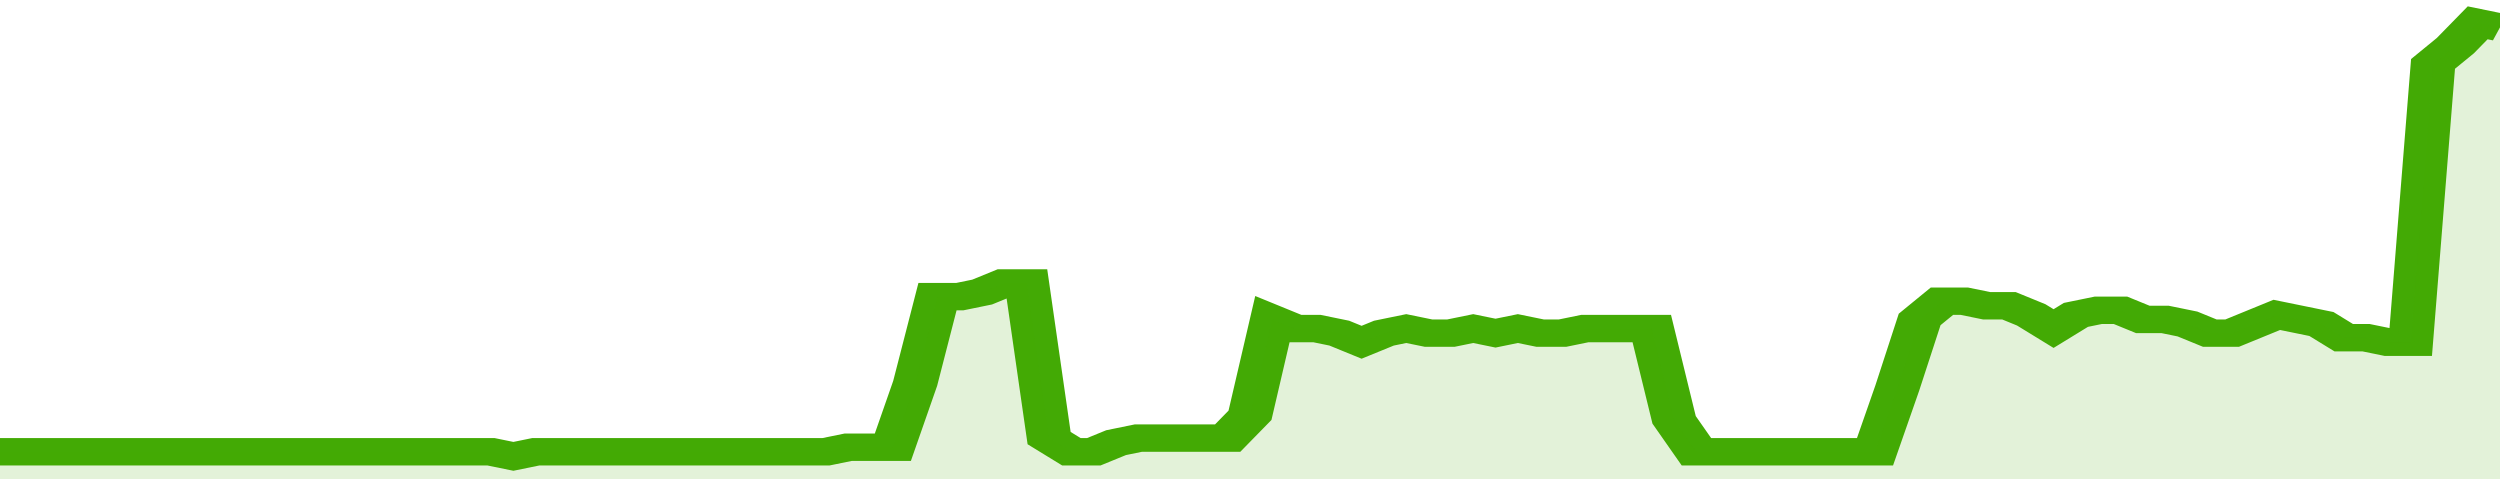 <svg xmlns="http://www.w3.org/2000/svg" viewBox="0 0 336 105" width="120" height="23" preserveAspectRatio="none">
				 <polyline fill="none" stroke="#43AA05" stroke-width="6" points="0, 99 3, 99 6, 99 9, 99 12, 99 15, 99 18, 99 21, 99 24, 99 27, 99 30, 99 33, 99 36, 99 39, 99 42, 99 45, 99 48, 99 51, 99 54, 99 57, 99 60, 99 63, 99 66, 99 69, 100 72, 99 75, 99 78, 99 81, 99 84, 99 87, 99 90, 99 93, 99 96, 99 99, 99 102, 99 105, 99 108, 99 111, 99 114, 98 117, 98 120, 98 123, 84 126, 65 129, 65 132, 64 135, 62 138, 62 141, 96 144, 99 147, 99 150, 97 153, 96 156, 96 159, 96 162, 96 165, 96 168, 91 171, 70 174, 72 177, 72 180, 73 183, 75 186, 73 189, 72 192, 73 195, 73 198, 72 201, 73 204, 72 207, 73 210, 73 213, 72 216, 72 219, 72 222, 72 225, 92 228, 99 231, 99 234, 99 237, 99 240, 99 243, 99 246, 99 249, 99 252, 99 255, 85 258, 70 261, 66 264, 66 267, 67 270, 67 273, 69 276, 72 279, 69 282, 68 285, 68 288, 70 291, 70 294, 71 297, 73 300, 73 303, 71 306, 69 309, 70 312, 71 315, 74 318, 74 321, 75 324, 75 327, 14 330, 10 333, 5 336, 6 336, 6 "> </polyline>
				 <polygon fill="#43AA05" opacity="0.15" points="0, 105 0, 99 3, 99 6, 99 9, 99 12, 99 15, 99 18, 99 21, 99 24, 99 27, 99 30, 99 33, 99 36, 99 39, 99 42, 99 45, 99 48, 99 51, 99 54, 99 57, 99 60, 99 63, 99 66, 99 69, 100 72, 99 75, 99 78, 99 81, 99 84, 99 87, 99 90, 99 93, 99 96, 99 99, 99 102, 99 105, 99 108, 99 111, 99 114, 98 117, 98 120, 98 123, 84 126, 65 129, 65 132, 64 135, 62 138, 62 141, 96 144, 99 147, 99 150, 97 153, 96 156, 96 159, 96 162, 96 165, 96 168, 91 171, 70 174, 72 177, 72 180, 73 183, 75 186, 73 189, 72 192, 73 195, 73 198, 72 201, 73 204, 72 207, 73 210, 73 213, 72 216, 72 219, 72 222, 72 225, 92 228, 99 231, 99 234, 99 237, 99 240, 99 243, 99 246, 99 249, 99 252, 99 255, 85 258, 70 261, 66 264, 66 267, 67 270, 67 273, 69 276, 72 279, 69 282, 68 285, 68 288, 70 291, 70 294, 71 297, 73 300, 73 303, 71 306, 69 309, 70 312, 71 315, 74 318, 74 321, 75 324, 75 327, 14 330, 10 333, 5 336, 6 336, 105 "></polygon>
			</svg>